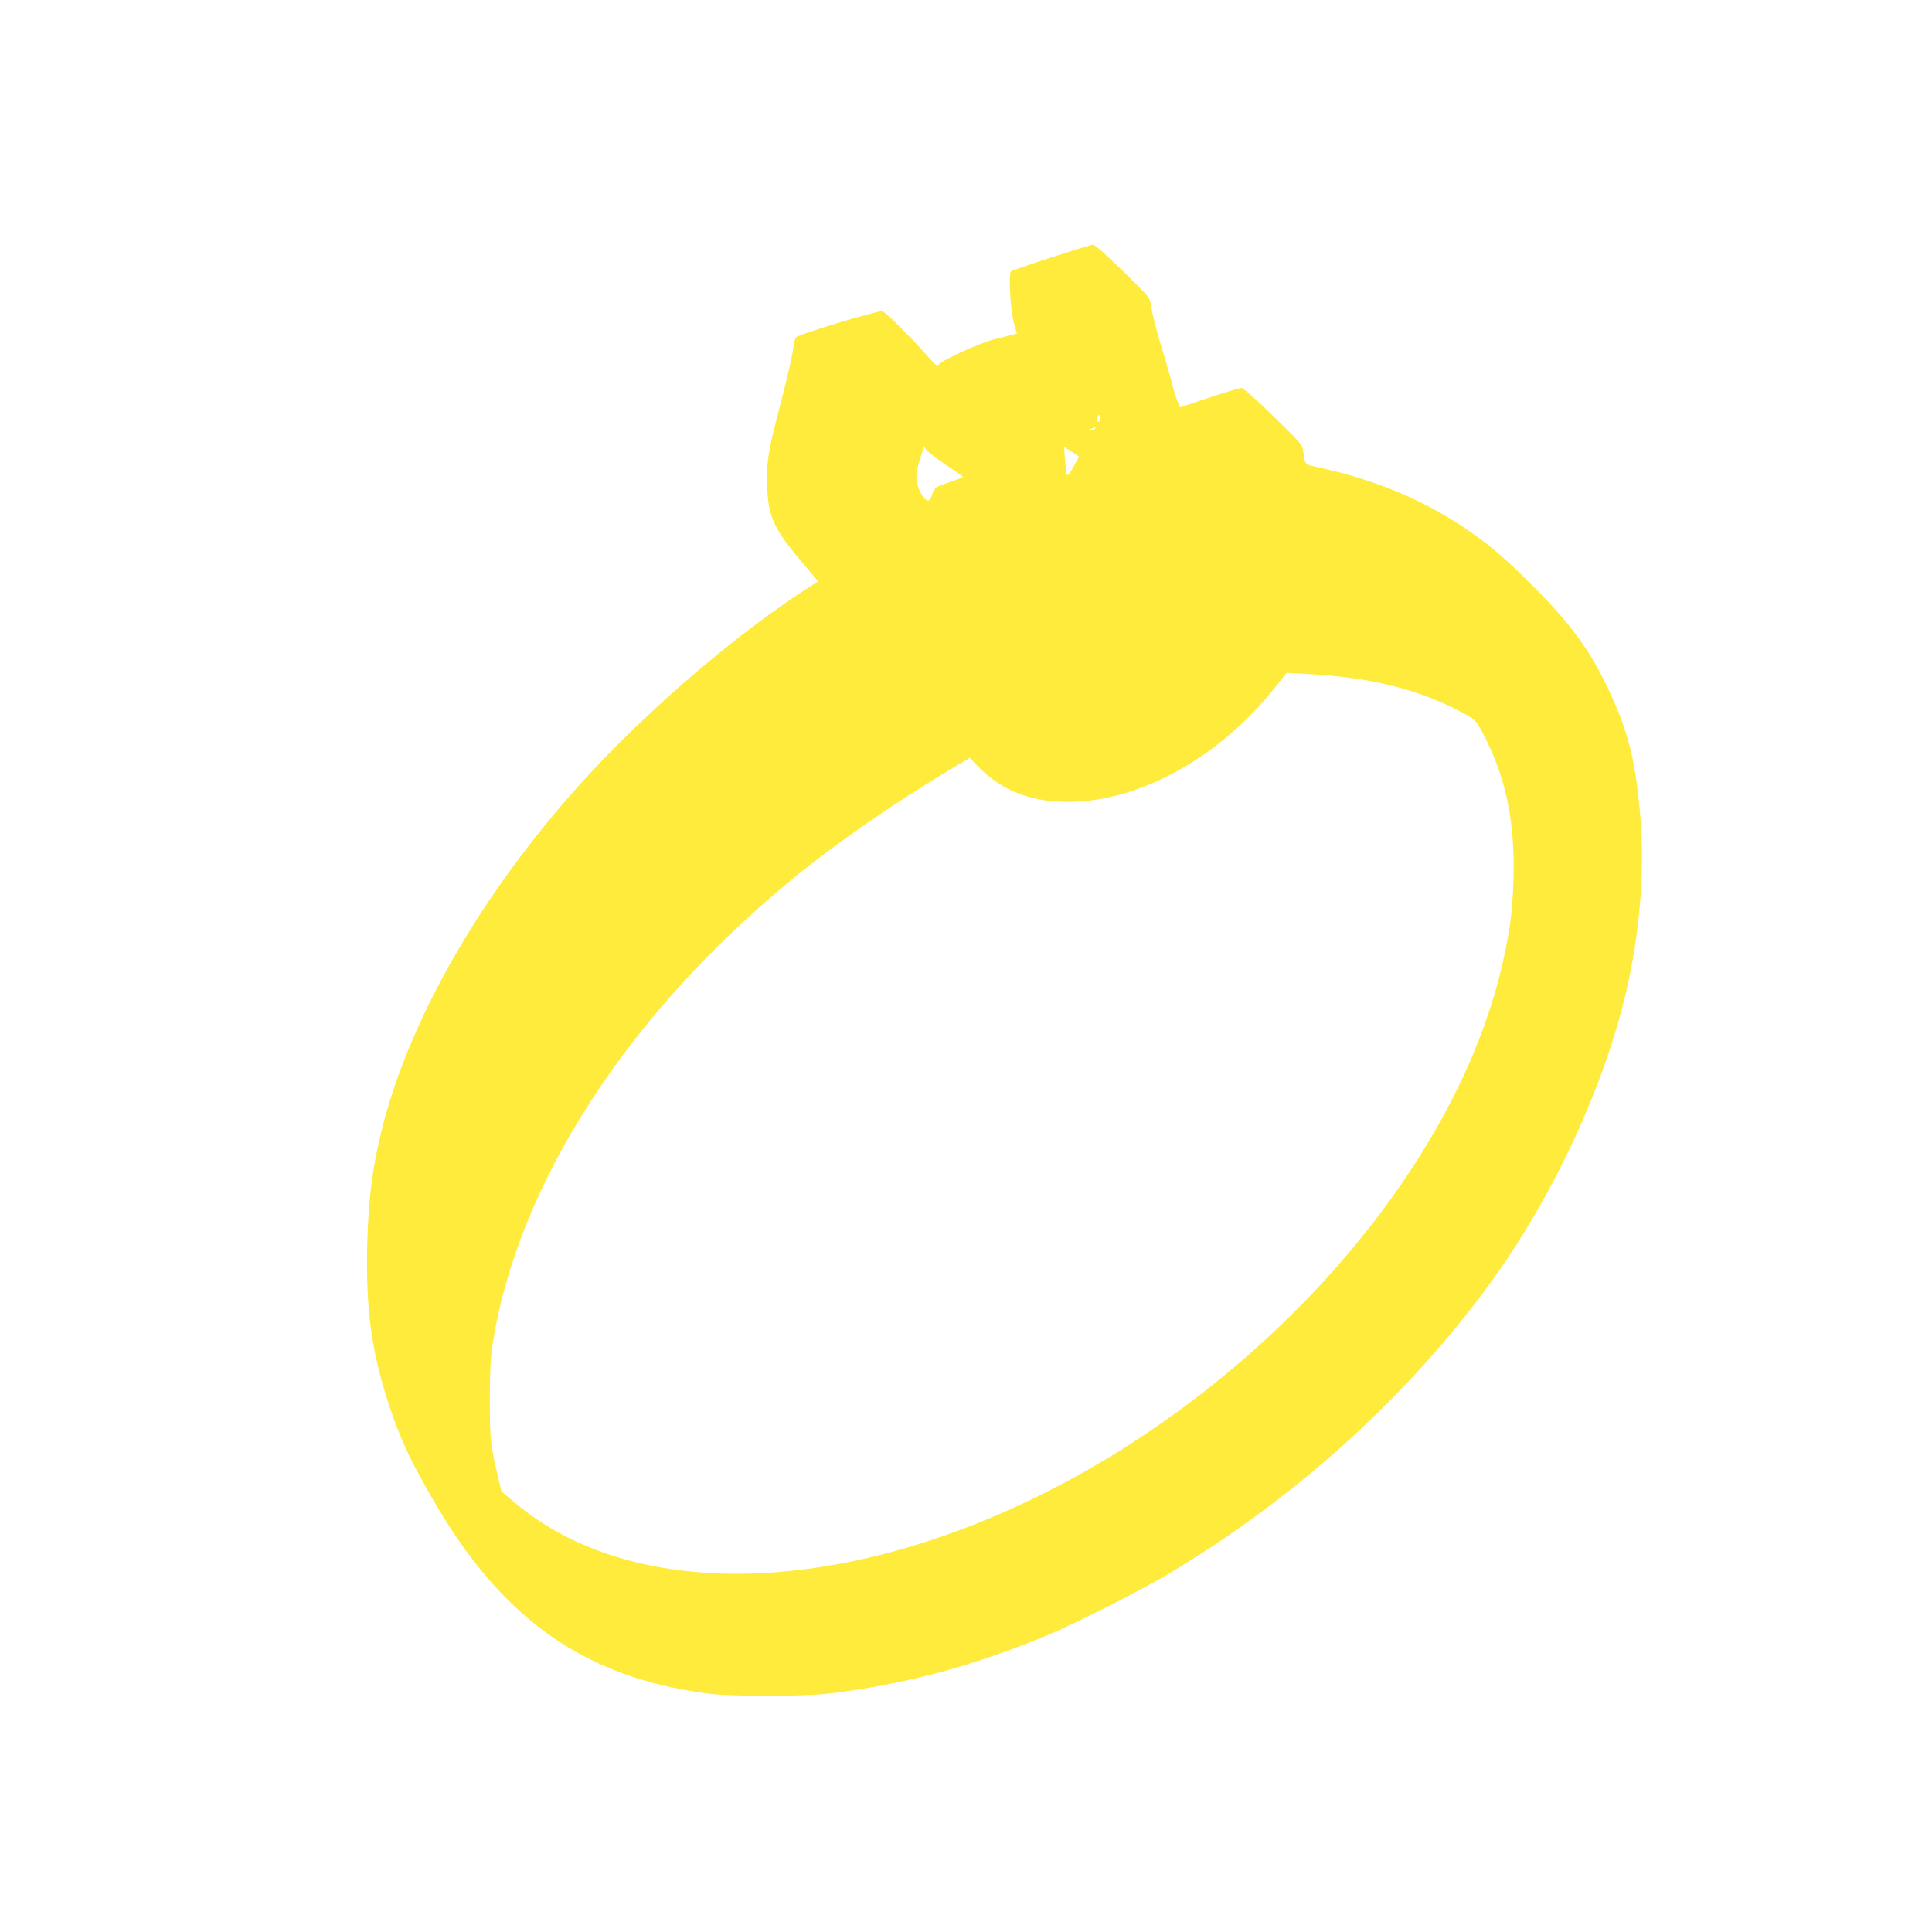<?xml version="1.0" standalone="no"?>
<!DOCTYPE svg PUBLIC "-//W3C//DTD SVG 20010904//EN"
 "http://www.w3.org/TR/2001/REC-SVG-20010904/DTD/svg10.dtd">
<svg version="1.0" xmlns="http://www.w3.org/2000/svg"
 width="1280pt" height="1280pt" viewBox="0 0 1280 1280"
 preserveAspectRatio="xMidYMid meet">
<g transform="translate(0,1280) scale(0.1,-0.1)"
fill="#ffeb3b" stroke="none">
<path d="M6967 11095 c-143 -46 -264 -88 -269 -93 -18 -18 -3 -266 20 -344
l19 -68 -36 -9 c-20 -6 -74 -19 -120 -31 -89 -22 -336 -135 -359 -163 -13 -15
-19 -11 -65 41 -151 167 -292 307 -312 310 -33 5 -558 -154 -571 -173 -7 -9
-15 -39 -18 -68 -8 -64 -38 -193 -104 -447 -64 -246 -76 -329 -69 -483 8 -195
49 -281 242 -505 53 -62 96 -114 94 -115 -398 -248 -866 -626 -1287 -1041
-779 -766 -1375 -1720 -1591 -2546 -71 -273 -100 -490 -108 -805 -10 -431 28
-708 143 -1060 79 -239 150 -389 322 -680 339 -571 728 -920 1232 -1103 167
-60 319 -97 535 -129 169 -25 661 -25 855 0 511 66 942 184 1440 392 168 71
603 291 770 391 822 489 1546 1135 2096 1869 411 548 747 1236 918 1875 114
429 158 892 122 1300 -34 377 -83 563 -230 865 -77 157 -152 273 -273 420
-104 127 -359 379 -483 478 -329 263 -701 435 -1152 532 -84 18 -82 16 -93
100 -7 49 -10 53 -198 237 -118 115 -200 187 -212 188 -11 0 -107 -29 -213
-64 l-193 -65 -18 42 c-10 23 -24 67 -31 97 -7 30 -32 118 -55 195 -50 161
-81 280 -90 347 -7 46 -15 55 -186 223 -102 99 -187 175 -197 174 -9 0 -133
-38 -275 -84z m323 -1064 c0 -11 -4 -23 -10 -26 -6 -4 -10 5 -10 19 0 14 5 26
10 26 6 0 10 -9 10 -19z m-35 -71 c-3 -5 -16 -10 -28 -9 -20 1 -20 2 3 9 14 4
26 8 28 9 2 1 0 -3 -3 -9z m-986 -241 c61 -41 110 -76 111 -79 0 -3 -41 -19
-92 -36 -92 -30 -99 -35 -115 -89 -14 -49 -43 -39 -75 24 -35 69 -36 116 -2
221 l25 81 19 -24 c10 -13 68 -57 129 -98z m843 -11 c-22 -41 -39 -63 -43 -55
-3 6 -9 51 -13 100 l-6 87 49 -32 50 -33 -37 -67z m1794 -1394 c289 -34 534
-106 767 -227 106 -55 109 -58 177 -196 133 -269 188 -557 177 -921 -7 -212
-21 -320 -68 -534 -330 -1490 -1787 -3050 -3484 -3728 -1233 -493 -2395 -438
-3076 146 l-77 65 -25 108 c-47 194 -52 246 -52 503 1 184 5 274 18 360 166
1070 902 2205 2017 3111 278 226 668 494 1035 713 l110 65 45 -47 c135 -143
300 -222 504 -240 495 -46 1079 254 1477 758 l73 92 130 -7 c72 -3 185 -13
252 -21z"/>
</g>
</svg>
